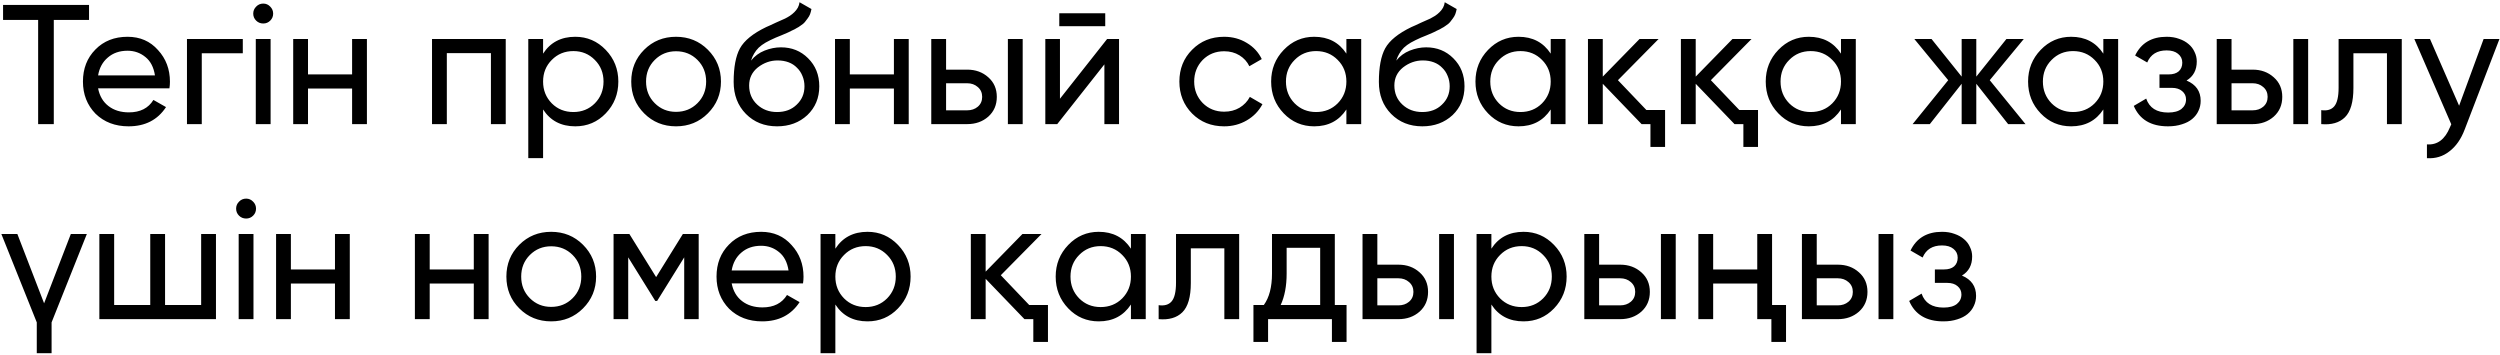 <?xml version="1.0" encoding="UTF-8"?> <svg xmlns="http://www.w3.org/2000/svg" width="282" height="40" viewBox="0 0 282 40" fill="none"><path d="M10.043 0.558V2.248H6.068V14H4.302V2.248H0.346V0.558H10.043ZM11.065 9.967C11.232 10.825 11.622 11.491 12.237 11.964C12.851 12.438 13.619 12.675 14.541 12.675C15.808 12.675 16.73 12.208 17.306 11.273L18.727 12.08C17.78 13.526 16.372 14.25 14.503 14.25C12.992 14.25 11.75 13.776 10.777 12.829C9.83 11.856 9.356 10.646 9.356 9.199C9.356 7.74 9.823 6.536 10.758 5.589C11.693 4.629 12.902 4.149 14.387 4.149C15.796 4.149 16.941 4.648 17.825 5.647C18.721 6.62 19.169 7.81 19.169 9.218C19.169 9.474 19.15 9.724 19.111 9.967H11.065ZM14.387 5.723C13.491 5.723 12.749 5.979 12.16 6.492C11.571 6.991 11.206 7.663 11.065 8.508H17.479C17.338 7.586 16.98 6.895 16.404 6.434C15.828 5.96 15.155 5.723 14.387 5.723ZM27.388 4.398V6.011H22.76V14H21.09V4.398H27.388ZM29.698 2.651C29.378 2.651 29.109 2.542 28.892 2.324C28.674 2.107 28.565 1.844 28.565 1.537C28.565 1.23 28.674 0.967 28.892 0.75C29.109 0.519 29.378 0.404 29.698 0.404C30.006 0.404 30.268 0.519 30.485 0.75C30.703 0.967 30.812 1.23 30.812 1.537C30.812 1.844 30.703 2.107 30.485 2.324C30.268 2.542 30.006 2.651 29.698 2.651ZM28.853 14V4.398H30.524V14H28.853ZM39.717 4.398H41.388V14H39.717V9.987H34.743V14H33.073V4.398H34.743V8.393H39.717V4.398ZM57.047 4.398V14H55.376V5.992H50.402V14H48.732V4.398H57.047ZM64.89 4.149C66.234 4.149 67.38 4.642 68.327 5.627C69.275 6.613 69.748 7.804 69.748 9.199C69.748 10.607 69.275 11.804 68.327 12.79C67.392 13.763 66.247 14.25 64.89 14.25C63.289 14.25 62.08 13.616 61.26 12.348V17.841H59.59V4.398H61.26V6.05C62.08 4.782 63.289 4.149 64.89 4.149ZM64.678 12.637C65.639 12.637 66.445 12.31 67.098 11.657C67.751 10.992 68.078 10.172 68.078 9.199C68.078 8.226 67.751 7.413 67.098 6.76C66.445 6.095 65.639 5.762 64.678 5.762C63.706 5.762 62.893 6.095 62.24 6.76C61.587 7.413 61.26 8.226 61.26 9.199C61.26 10.172 61.587 10.992 62.24 11.657C62.893 12.31 63.706 12.637 64.678 12.637ZM79.845 12.79C78.873 13.763 77.675 14.25 76.254 14.25C74.833 14.25 73.636 13.763 72.663 12.79C71.691 11.817 71.204 10.62 71.204 9.199C71.204 7.778 71.691 6.581 72.663 5.608C73.636 4.635 74.833 4.149 76.254 4.149C77.675 4.149 78.873 4.635 79.845 5.608C80.831 6.594 81.324 7.791 81.324 9.199C81.324 10.607 80.831 11.804 79.845 12.79ZM76.254 12.617C77.215 12.617 78.021 12.291 78.674 11.638C79.327 10.985 79.653 10.172 79.653 9.199C79.653 8.226 79.327 7.413 78.674 6.76C78.021 6.107 77.215 5.781 76.254 5.781C75.307 5.781 74.507 6.107 73.854 6.76C73.201 7.413 72.875 8.226 72.875 9.199C72.875 10.172 73.201 10.985 73.854 11.638C74.507 12.291 75.307 12.617 76.254 12.617ZM87.653 14.25C86.232 14.25 85.06 13.782 84.138 12.848C83.217 11.913 82.756 10.71 82.756 9.238C82.756 7.586 82.993 6.325 83.466 5.455C83.953 4.571 84.939 3.771 86.424 3.054C86.564 2.99 86.725 2.92 86.904 2.843C87.083 2.753 87.288 2.657 87.518 2.555L88.555 2.094C88.734 2.004 88.914 1.902 89.093 1.787C89.285 1.659 89.458 1.518 89.611 1.364C89.765 1.211 89.893 1.044 89.996 0.865C90.098 0.673 90.162 0.468 90.188 0.251L91.532 1.019C91.493 1.223 91.442 1.415 91.378 1.595C91.314 1.761 91.218 1.928 91.09 2.094C90.975 2.248 90.873 2.382 90.783 2.497C90.693 2.612 90.54 2.741 90.322 2.881C90.22 2.945 90.136 3.003 90.072 3.054C90.008 3.093 89.938 3.131 89.861 3.169C89.797 3.208 89.72 3.253 89.631 3.304C89.554 3.342 89.445 3.393 89.304 3.457C89.163 3.521 89.048 3.579 88.959 3.63C88.869 3.669 88.799 3.701 88.747 3.726L88.114 3.995L87.499 4.245C87.064 4.437 86.686 4.622 86.366 4.802C86.059 4.981 85.796 5.173 85.579 5.378C85.374 5.583 85.201 5.807 85.06 6.05C84.919 6.28 84.804 6.543 84.715 6.837C85.124 6.325 85.636 5.947 86.251 5.704C86.865 5.461 87.48 5.339 88.094 5.339C89.311 5.339 90.328 5.749 91.148 6.568C91.993 7.401 92.415 8.457 92.415 9.737C92.415 11.043 91.967 12.124 91.071 12.982C90.162 13.827 89.023 14.25 87.653 14.25ZM90.744 9.737C90.744 9.314 90.668 8.924 90.514 8.565C90.373 8.207 90.168 7.9 89.9 7.644C89.644 7.375 89.33 7.17 88.959 7.029C88.587 6.888 88.171 6.818 87.71 6.818C86.904 6.818 86.161 7.08 85.483 7.605C84.83 8.13 84.503 8.809 84.503 9.641C84.503 10.511 84.804 11.228 85.406 11.792C86.008 12.355 86.757 12.637 87.653 12.637C88.562 12.637 89.298 12.361 89.861 11.811C90.45 11.26 90.744 10.569 90.744 9.737ZM100.833 4.398H102.504V14H100.833V9.987H95.86V14H94.189V4.398H95.86V8.393H100.833V4.398ZM109.099 7.855C110.046 7.855 110.84 8.143 111.48 8.719C112.12 9.282 112.44 10.018 112.44 10.928C112.44 11.836 112.12 12.579 111.48 13.155C110.84 13.718 110.046 14 109.099 14H105.047V4.398H106.718V7.855H109.099ZM113.689 4.398H115.359V14H113.689V4.398ZM109.099 12.444C109.573 12.444 109.97 12.31 110.29 12.041C110.623 11.76 110.789 11.388 110.789 10.928C110.789 10.467 110.623 10.095 110.29 9.814C109.97 9.532 109.573 9.391 109.099 9.391H106.718V12.444H109.099ZM119.487 2.958V1.499H124.671V2.958H119.487ZM124.883 4.398H126.227V14H124.575V7.26L119.256 14H117.912V4.398H119.563V11.139L124.883 4.398ZM138.083 14.25C136.637 14.25 135.433 13.77 134.473 12.809C133.513 11.836 133.033 10.633 133.033 9.199C133.033 7.765 133.513 6.568 134.473 5.608C135.433 4.635 136.637 4.149 138.083 4.149C139.031 4.149 139.882 4.379 140.638 4.84C141.393 5.288 141.956 5.896 142.327 6.664L140.926 7.471C140.682 6.959 140.311 6.549 139.812 6.242C139.312 5.935 138.736 5.781 138.083 5.781C137.123 5.781 136.317 6.107 135.664 6.76C135.024 7.426 134.704 8.239 134.704 9.199C134.704 10.147 135.024 10.953 135.664 11.619C136.317 12.272 137.123 12.598 138.083 12.598C138.736 12.598 139.312 12.451 139.812 12.156C140.324 11.849 140.714 11.44 140.983 10.928L142.404 11.753C141.995 12.521 141.406 13.13 140.638 13.578C139.869 14.026 139.018 14.25 138.083 14.25ZM151.873 4.398H153.543V14H151.873V12.348C151.04 13.616 149.831 14.25 148.243 14.25C146.886 14.25 145.74 13.763 144.806 12.79C143.858 11.804 143.385 10.607 143.385 9.199C143.385 7.804 143.858 6.613 144.806 5.627C145.753 4.642 146.899 4.149 148.243 4.149C149.831 4.149 151.04 4.782 151.873 6.05V4.398ZM148.454 12.637C149.427 12.637 150.24 12.31 150.893 11.657C151.546 10.992 151.873 10.172 151.873 9.199C151.873 8.226 151.546 7.413 150.893 6.76C150.24 6.095 149.427 5.762 148.454 5.762C147.494 5.762 146.688 6.095 146.035 6.76C145.382 7.413 145.055 8.226 145.055 9.199C145.055 10.172 145.382 10.992 146.035 11.657C146.688 12.31 147.494 12.637 148.454 12.637ZM160.434 14.25C159.013 14.25 157.841 13.782 156.919 12.848C155.998 11.913 155.537 10.71 155.537 9.238C155.537 7.586 155.774 6.325 156.247 5.455C156.734 4.571 157.72 3.771 159.205 3.054C159.345 2.99 159.505 2.92 159.685 2.843C159.864 2.753 160.069 2.657 160.299 2.555L161.336 2.094C161.515 2.004 161.695 1.902 161.874 1.787C162.066 1.659 162.239 1.518 162.392 1.364C162.546 1.211 162.674 1.044 162.776 0.865C162.879 0.673 162.943 0.468 162.968 0.251L164.313 1.019C164.274 1.223 164.223 1.415 164.159 1.595C164.095 1.761 163.999 1.928 163.871 2.094C163.756 2.248 163.653 2.382 163.564 2.497C163.474 2.612 163.32 2.741 163.103 2.881C163 2.945 162.917 3.003 162.853 3.054C162.789 3.093 162.719 3.131 162.642 3.169C162.578 3.208 162.501 3.253 162.412 3.304C162.335 3.342 162.226 3.393 162.085 3.457C161.944 3.521 161.829 3.579 161.739 3.63C161.65 3.669 161.579 3.701 161.528 3.726L160.894 3.995L160.28 4.245C159.845 4.437 159.467 4.622 159.147 4.802C158.84 4.981 158.577 5.173 158.36 5.378C158.155 5.583 157.982 5.807 157.841 6.05C157.7 6.28 157.585 6.543 157.496 6.837C157.905 6.325 158.417 5.947 159.032 5.704C159.646 5.461 160.261 5.339 160.875 5.339C162.091 5.339 163.109 5.749 163.929 6.568C164.774 7.401 165.196 8.457 165.196 9.737C165.196 11.043 164.748 12.124 163.852 12.982C162.943 13.827 161.803 14.25 160.434 14.25ZM163.525 9.737C163.525 9.314 163.449 8.924 163.295 8.565C163.154 8.207 162.949 7.9 162.68 7.644C162.424 7.375 162.111 7.17 161.739 7.029C161.368 6.888 160.952 6.818 160.491 6.818C159.685 6.818 158.942 7.08 158.264 7.605C157.611 8.13 157.284 8.809 157.284 9.641C157.284 10.511 157.585 11.228 158.187 11.792C158.789 12.355 159.537 12.637 160.434 12.637C161.343 12.637 162.079 12.361 162.642 11.811C163.231 11.26 163.525 10.569 163.525 9.737ZM174.92 4.398H176.591V14H174.92V12.348C174.088 13.616 172.878 14.25 171.291 14.25C169.934 14.25 168.788 13.763 167.853 12.79C166.906 11.804 166.432 10.607 166.432 9.199C166.432 7.804 166.906 6.613 167.853 5.627C168.801 4.642 169.947 4.149 171.291 4.149C172.878 4.149 174.088 4.782 174.92 6.05V4.398ZM171.502 12.637C172.475 12.637 173.288 12.31 173.941 11.657C174.594 10.992 174.92 10.172 174.92 9.199C174.92 8.226 174.594 7.413 173.941 6.76C173.288 6.095 172.475 5.762 171.502 5.762C170.542 5.762 169.735 6.095 169.082 6.76C168.429 7.413 168.103 8.226 168.103 9.199C168.103 10.172 168.429 10.992 169.082 11.657C169.735 12.31 170.542 12.637 171.502 12.637ZM185.709 12.406H187.821V16.573H186.17V14H185.171L180.793 9.449V14H179.122V4.398H180.793V8.642L184.941 4.398H187.091L182.502 9.046L185.709 12.406ZM196.192 12.406H198.304V16.573H196.653V14H195.654L191.276 9.449V14H189.605V4.398H191.276V8.642L195.424 4.398H197.574L192.985 9.046L196.192 12.406ZM207.663 4.398H209.334V14H207.663V12.348C206.831 13.616 205.621 14.25 204.034 14.25C202.677 14.25 201.531 13.763 200.596 12.79C199.649 11.804 199.175 10.607 199.175 9.199C199.175 7.804 199.649 6.613 200.596 5.627C201.544 4.642 202.69 4.149 204.034 4.149C205.621 4.149 206.831 4.782 207.663 6.05V4.398ZM204.245 12.637C205.218 12.637 206.031 12.31 206.684 11.657C207.337 10.992 207.663 10.172 207.663 9.199C207.663 8.226 207.337 7.413 206.684 6.76C206.031 6.095 205.218 5.762 204.245 5.762C203.285 5.762 202.478 6.095 201.825 6.76C201.172 7.413 200.846 8.226 200.846 9.199C200.846 10.172 201.172 10.992 201.825 11.657C202.478 12.31 203.285 12.637 204.245 12.637ZM228.476 14H226.517L222.926 9.449V14H221.275V9.449L217.684 14H215.744L219.758 9.046L215.936 4.398H217.876L221.275 8.642V4.398H222.926V8.642L226.325 4.398H228.284L224.443 9.046L228.476 14ZM237.256 4.398H238.926V14H237.256V12.348C236.423 13.616 235.214 14.25 233.626 14.25C232.269 14.25 231.123 13.763 230.189 12.79C229.241 11.804 228.768 10.607 228.768 9.199C228.768 7.804 229.241 6.613 230.189 5.627C231.136 4.642 232.282 4.149 233.626 4.149C235.214 4.149 236.423 4.782 237.256 6.05V4.398ZM233.837 12.637C234.81 12.637 235.623 12.31 236.276 11.657C236.929 10.992 237.256 10.172 237.256 9.199C237.256 8.226 236.929 7.413 236.276 6.76C235.623 6.095 234.81 5.762 233.837 5.762C232.877 5.762 232.071 6.095 231.418 6.76C230.765 7.413 230.438 8.226 230.438 9.199C230.438 10.172 230.765 10.992 231.418 11.657C232.071 12.31 232.877 12.637 233.837 12.637ZM246.642 9.084C247.705 9.532 248.236 10.294 248.236 11.369C248.236 11.779 248.153 12.156 247.987 12.502C247.833 12.848 247.596 13.155 247.276 13.424C246.969 13.68 246.585 13.878 246.124 14.019C245.663 14.173 245.138 14.25 244.549 14.25C242.629 14.25 241.342 13.482 240.689 11.945L242.091 11.12C242.45 12.169 243.275 12.694 244.568 12.694C245.221 12.694 245.721 12.56 246.066 12.291C246.412 12.009 246.585 11.651 246.585 11.216C246.585 10.832 246.438 10.518 246.143 10.275C245.861 10.031 245.477 9.91 244.991 9.91H243.589V8.393H244.626C245.112 8.393 245.49 8.277 245.759 8.047C246.028 7.804 246.162 7.477 246.162 7.068C246.162 6.658 246.002 6.325 245.682 6.069C245.375 5.813 244.946 5.685 244.396 5.685C243.32 5.685 242.59 6.139 242.206 7.048L240.843 6.261C241.521 4.853 242.706 4.149 244.396 4.149C244.92 4.149 245.388 4.226 245.797 4.379C246.22 4.52 246.578 4.718 246.873 4.974C247.167 5.218 247.391 5.512 247.545 5.858C247.711 6.191 247.795 6.549 247.795 6.933C247.795 7.906 247.41 8.623 246.642 9.084ZM254.098 7.855C255.046 7.855 255.839 8.143 256.479 8.719C257.12 9.282 257.44 10.018 257.44 10.928C257.44 11.836 257.12 12.579 256.479 13.155C255.839 13.718 255.046 14 254.098 14H250.046V4.398H251.717V7.855H254.098ZM258.688 4.398H260.359V14H258.688V4.398ZM254.098 12.444C254.572 12.444 254.969 12.31 255.289 12.041C255.622 11.76 255.788 11.388 255.788 10.928C255.788 10.467 255.622 10.095 255.289 9.814C254.969 9.532 254.572 9.391 254.098 9.391H251.717V12.444H254.098ZM270.919 4.398V14H269.248V6.011H265.465V9.929C265.465 11.504 265.145 12.605 264.505 13.232C263.878 13.846 262.988 14.102 261.836 14V12.425C262.489 12.515 262.975 12.374 263.295 12.003C263.628 11.619 263.794 10.915 263.794 9.891V4.398H270.919ZM280.152 4.398H281.938L278.021 14.595C277.611 15.684 277.035 16.509 276.292 17.073C275.563 17.649 274.718 17.905 273.758 17.841V16.285C274.923 16.375 275.787 15.735 276.35 14.365L276.504 14.019L272.337 4.398H274.103L277.387 11.926L280.152 4.398ZM7.989 26.398H9.794L5.819 36.365V39.841H4.148V36.365L0.154 26.398H1.959L4.974 34.214L7.989 26.398ZM22.69 26.398H24.361V36H11.207V26.398H12.877V34.406H16.948V26.398H18.619V34.406H22.69V26.398ZM27.767 24.651C27.447 24.651 27.178 24.542 26.96 24.325C26.742 24.107 26.634 23.844 26.634 23.537C26.634 23.23 26.742 22.967 26.96 22.75C27.178 22.519 27.447 22.404 27.767 22.404C28.074 22.404 28.336 22.519 28.554 22.75C28.772 22.967 28.88 23.23 28.88 23.537C28.88 23.844 28.772 24.107 28.554 24.325C28.336 24.542 28.074 24.651 27.767 24.651ZM26.922 36V26.398H28.592V36H26.922ZM37.785 26.398H39.456V36H37.785V31.986H32.812V36H31.141V26.398H32.812V30.393H37.785V26.398ZM53.444 26.398H55.115V36H53.444V31.986H48.471V36H46.8V26.398H48.471V30.393H53.444V26.398ZM65.762 34.79C64.789 35.763 63.592 36.25 62.171 36.25C60.75 36.25 59.553 35.763 58.58 34.79C57.607 33.817 57.12 32.62 57.12 31.199C57.12 29.778 57.607 28.581 58.58 27.608C59.553 26.635 60.75 26.149 62.171 26.149C63.592 26.149 64.789 26.635 65.762 27.608C66.748 28.594 67.24 29.791 67.24 31.199C67.24 32.607 66.748 33.804 65.762 34.79ZM62.171 34.617C63.131 34.617 63.938 34.291 64.59 33.638C65.243 32.985 65.57 32.172 65.57 31.199C65.57 30.226 65.243 29.413 64.59 28.76C63.938 28.108 63.131 27.781 62.171 27.781C61.224 27.781 60.423 28.108 59.77 28.76C59.117 29.413 58.791 30.226 58.791 31.199C58.791 32.172 59.117 32.985 59.77 33.638C60.423 34.291 61.224 34.617 62.171 34.617ZM78.812 26.398V36H77.179V29.029L74.126 33.945H73.915L70.862 29.029V36H69.21V26.398H70.996L74.011 31.257L77.026 26.398H78.812ZM82.533 31.967C82.7 32.825 83.09 33.491 83.705 33.965C84.319 34.438 85.087 34.675 86.009 34.675C87.277 34.675 88.198 34.208 88.775 33.273L90.195 34.08C89.248 35.526 87.84 36.25 85.971 36.25C84.46 36.25 83.218 35.776 82.245 34.829C81.298 33.856 80.824 32.646 80.824 31.199C80.824 29.74 81.292 28.536 82.226 27.589C83.161 26.629 84.371 26.149 85.856 26.149C87.264 26.149 88.41 26.648 89.293 27.647C90.189 28.62 90.637 29.81 90.637 31.218C90.637 31.474 90.618 31.724 90.58 31.967H82.533ZM85.856 27.723C84.959 27.723 84.217 27.98 83.628 28.491C83.039 28.991 82.674 29.663 82.533 30.508H88.947C88.806 29.586 88.448 28.895 87.872 28.434C87.296 27.96 86.624 27.723 85.856 27.723ZM97.858 26.149C99.202 26.149 100.348 26.642 101.295 27.627C102.242 28.613 102.716 29.804 102.716 31.199C102.716 32.607 102.242 33.804 101.295 34.79C100.361 35.763 99.215 36.25 97.858 36.25C96.257 36.25 95.048 35.616 94.228 34.349V39.841H92.558V26.398H94.228V28.05C95.048 26.782 96.257 26.149 97.858 26.149ZM97.647 34.637C98.607 34.637 99.413 34.31 100.066 33.657C100.719 32.992 101.045 32.172 101.045 31.199C101.045 30.226 100.719 29.413 100.066 28.76C99.413 28.095 98.607 27.762 97.647 27.762C96.674 27.762 95.861 28.095 95.208 28.76C94.555 29.413 94.228 30.226 94.228 31.199C94.228 32.172 94.555 32.992 95.208 33.657C95.861 34.31 96.674 34.637 97.647 34.637ZM116.097 34.406H118.21V38.573H116.558V36H115.559L111.181 31.449V36H109.51V26.398H111.181V30.642L115.329 26.398H117.48L112.89 31.046L116.097 34.406ZM127.569 26.398H129.239V36H127.569V34.349C126.736 35.616 125.527 36.25 123.939 36.25C122.582 36.25 121.436 35.763 120.502 34.79C119.554 33.804 119.081 32.607 119.081 31.199C119.081 29.804 119.554 28.613 120.502 27.627C121.449 26.642 122.595 26.149 123.939 26.149C125.527 26.149 126.736 26.782 127.569 28.05V26.398ZM124.15 34.637C125.123 34.637 125.936 34.31 126.589 33.657C127.242 32.992 127.569 32.172 127.569 31.199C127.569 30.226 127.242 29.413 126.589 28.76C125.936 28.095 125.123 27.762 124.15 27.762C123.19 27.762 122.384 28.095 121.731 28.76C121.078 29.413 120.751 30.226 120.751 31.199C120.751 32.172 121.078 32.992 121.731 33.657C122.384 34.31 123.19 34.637 124.15 34.637ZM139.778 26.398V36H138.107V28.012H134.324V31.929C134.324 33.504 134.004 34.605 133.364 35.232C132.737 35.846 131.847 36.102 130.695 36V34.425C131.348 34.515 131.834 34.374 132.154 34.003C132.487 33.619 132.654 32.915 132.654 31.89V26.398H139.778ZM150.567 34.406H151.892V38.573H150.241V36H143.039V38.573H141.388V34.406H142.559C143.174 33.561 143.481 32.377 143.481 30.854V26.398H150.567V34.406ZM148.916 34.406V27.954H145.133V30.854C145.133 32.262 144.909 33.446 144.46 34.406H148.916ZM157.745 29.855C158.692 29.855 159.486 30.143 160.126 30.719C160.766 31.282 161.086 32.019 161.086 32.928C161.086 33.836 160.766 34.579 160.126 35.155C159.486 35.718 158.692 36 157.745 36H153.693V26.398H155.364V29.855H157.745ZM162.334 26.398H164.005V36H162.334V26.398ZM157.745 34.444C158.218 34.444 158.615 34.31 158.935 34.041C159.268 33.76 159.435 33.388 159.435 32.928C159.435 32.467 159.268 32.095 158.935 31.814C158.615 31.532 158.218 31.391 157.745 31.391H155.364V34.444H157.745ZM171.858 26.149C173.202 26.149 174.348 26.642 175.295 27.627C176.242 28.613 176.716 29.804 176.716 31.199C176.716 32.607 176.242 33.804 175.295 34.79C174.36 35.763 173.215 36.25 171.858 36.25C170.257 36.25 169.047 35.616 168.228 34.349V39.841H166.557V26.398H168.228V28.05C169.047 26.782 170.257 26.149 171.858 26.149ZM171.646 34.637C172.606 34.637 173.413 34.31 174.066 33.657C174.719 32.992 175.045 32.172 175.045 31.199C175.045 30.226 174.719 29.413 174.066 28.76C173.413 28.095 172.606 27.762 171.646 27.762C170.673 27.762 169.86 28.095 169.208 28.76C168.555 29.413 168.228 30.226 168.228 31.199C168.228 32.172 168.555 32.992 169.208 33.657C169.86 34.31 170.673 34.637 171.646 34.637ZM182.761 29.855C183.709 29.855 184.502 30.143 185.143 30.719C185.783 31.282 186.103 32.019 186.103 32.928C186.103 33.836 185.783 34.579 185.143 35.155C184.502 35.718 183.709 36 182.761 36H178.71V26.398H180.38V29.855H182.761ZM187.351 26.398H189.022V36H187.351V26.398ZM182.761 34.444C183.235 34.444 183.632 34.31 183.952 34.041C184.285 33.76 184.451 33.388 184.451 32.928C184.451 32.467 184.285 32.095 183.952 31.814C183.632 31.532 183.235 31.391 182.761 31.391H180.38V34.444H182.761ZM198.218 26.398H199.889V34.406H201.464V38.573H199.812V36H198.218V31.986H193.245V36H191.574V26.398H193.245V30.393H198.218V26.398ZM207.309 29.855C208.257 29.855 209.05 30.143 209.69 30.719C210.331 31.282 210.651 32.019 210.651 32.928C210.651 33.836 210.331 34.579 209.69 35.155C209.05 35.718 208.257 36 207.309 36H203.257V26.398H204.928V29.855H207.309ZM211.899 26.398H213.569V36H211.899V26.398ZM207.309 34.444C207.783 34.444 208.18 34.31 208.5 34.041C208.833 33.76 208.999 33.388 208.999 32.928C208.999 32.467 208.833 32.095 208.5 31.814C208.18 31.532 207.783 31.391 207.309 31.391H204.928V34.444H207.309ZM221.307 31.084C222.369 31.532 222.901 32.294 222.901 33.369C222.901 33.779 222.818 34.157 222.651 34.502C222.497 34.848 222.261 35.155 221.941 35.424C221.633 35.68 221.249 35.878 220.788 36.019C220.327 36.173 219.803 36.25 219.214 36.25C217.293 36.25 216.007 35.481 215.354 33.945L216.756 33.12C217.114 34.169 217.94 34.694 219.233 34.694C219.886 34.694 220.385 34.56 220.731 34.291C221.076 34.009 221.249 33.651 221.249 33.215C221.249 32.831 221.102 32.518 220.808 32.275C220.526 32.031 220.142 31.91 219.655 31.91H218.254V30.393H219.291C219.777 30.393 220.155 30.277 220.424 30.047C220.692 29.804 220.827 29.477 220.827 29.068C220.827 28.658 220.667 28.325 220.347 28.069C220.039 27.813 219.611 27.685 219.06 27.685C217.985 27.685 217.255 28.14 216.871 29.048L215.507 28.261C216.186 26.853 217.37 26.149 219.06 26.149C219.585 26.149 220.052 26.226 220.462 26.379C220.884 26.52 221.243 26.718 221.537 26.974C221.832 27.218 222.056 27.512 222.209 27.858C222.376 28.191 222.459 28.549 222.459 28.933C222.459 29.906 222.075 30.623 221.307 31.084Z" fill="black"></path></svg> 